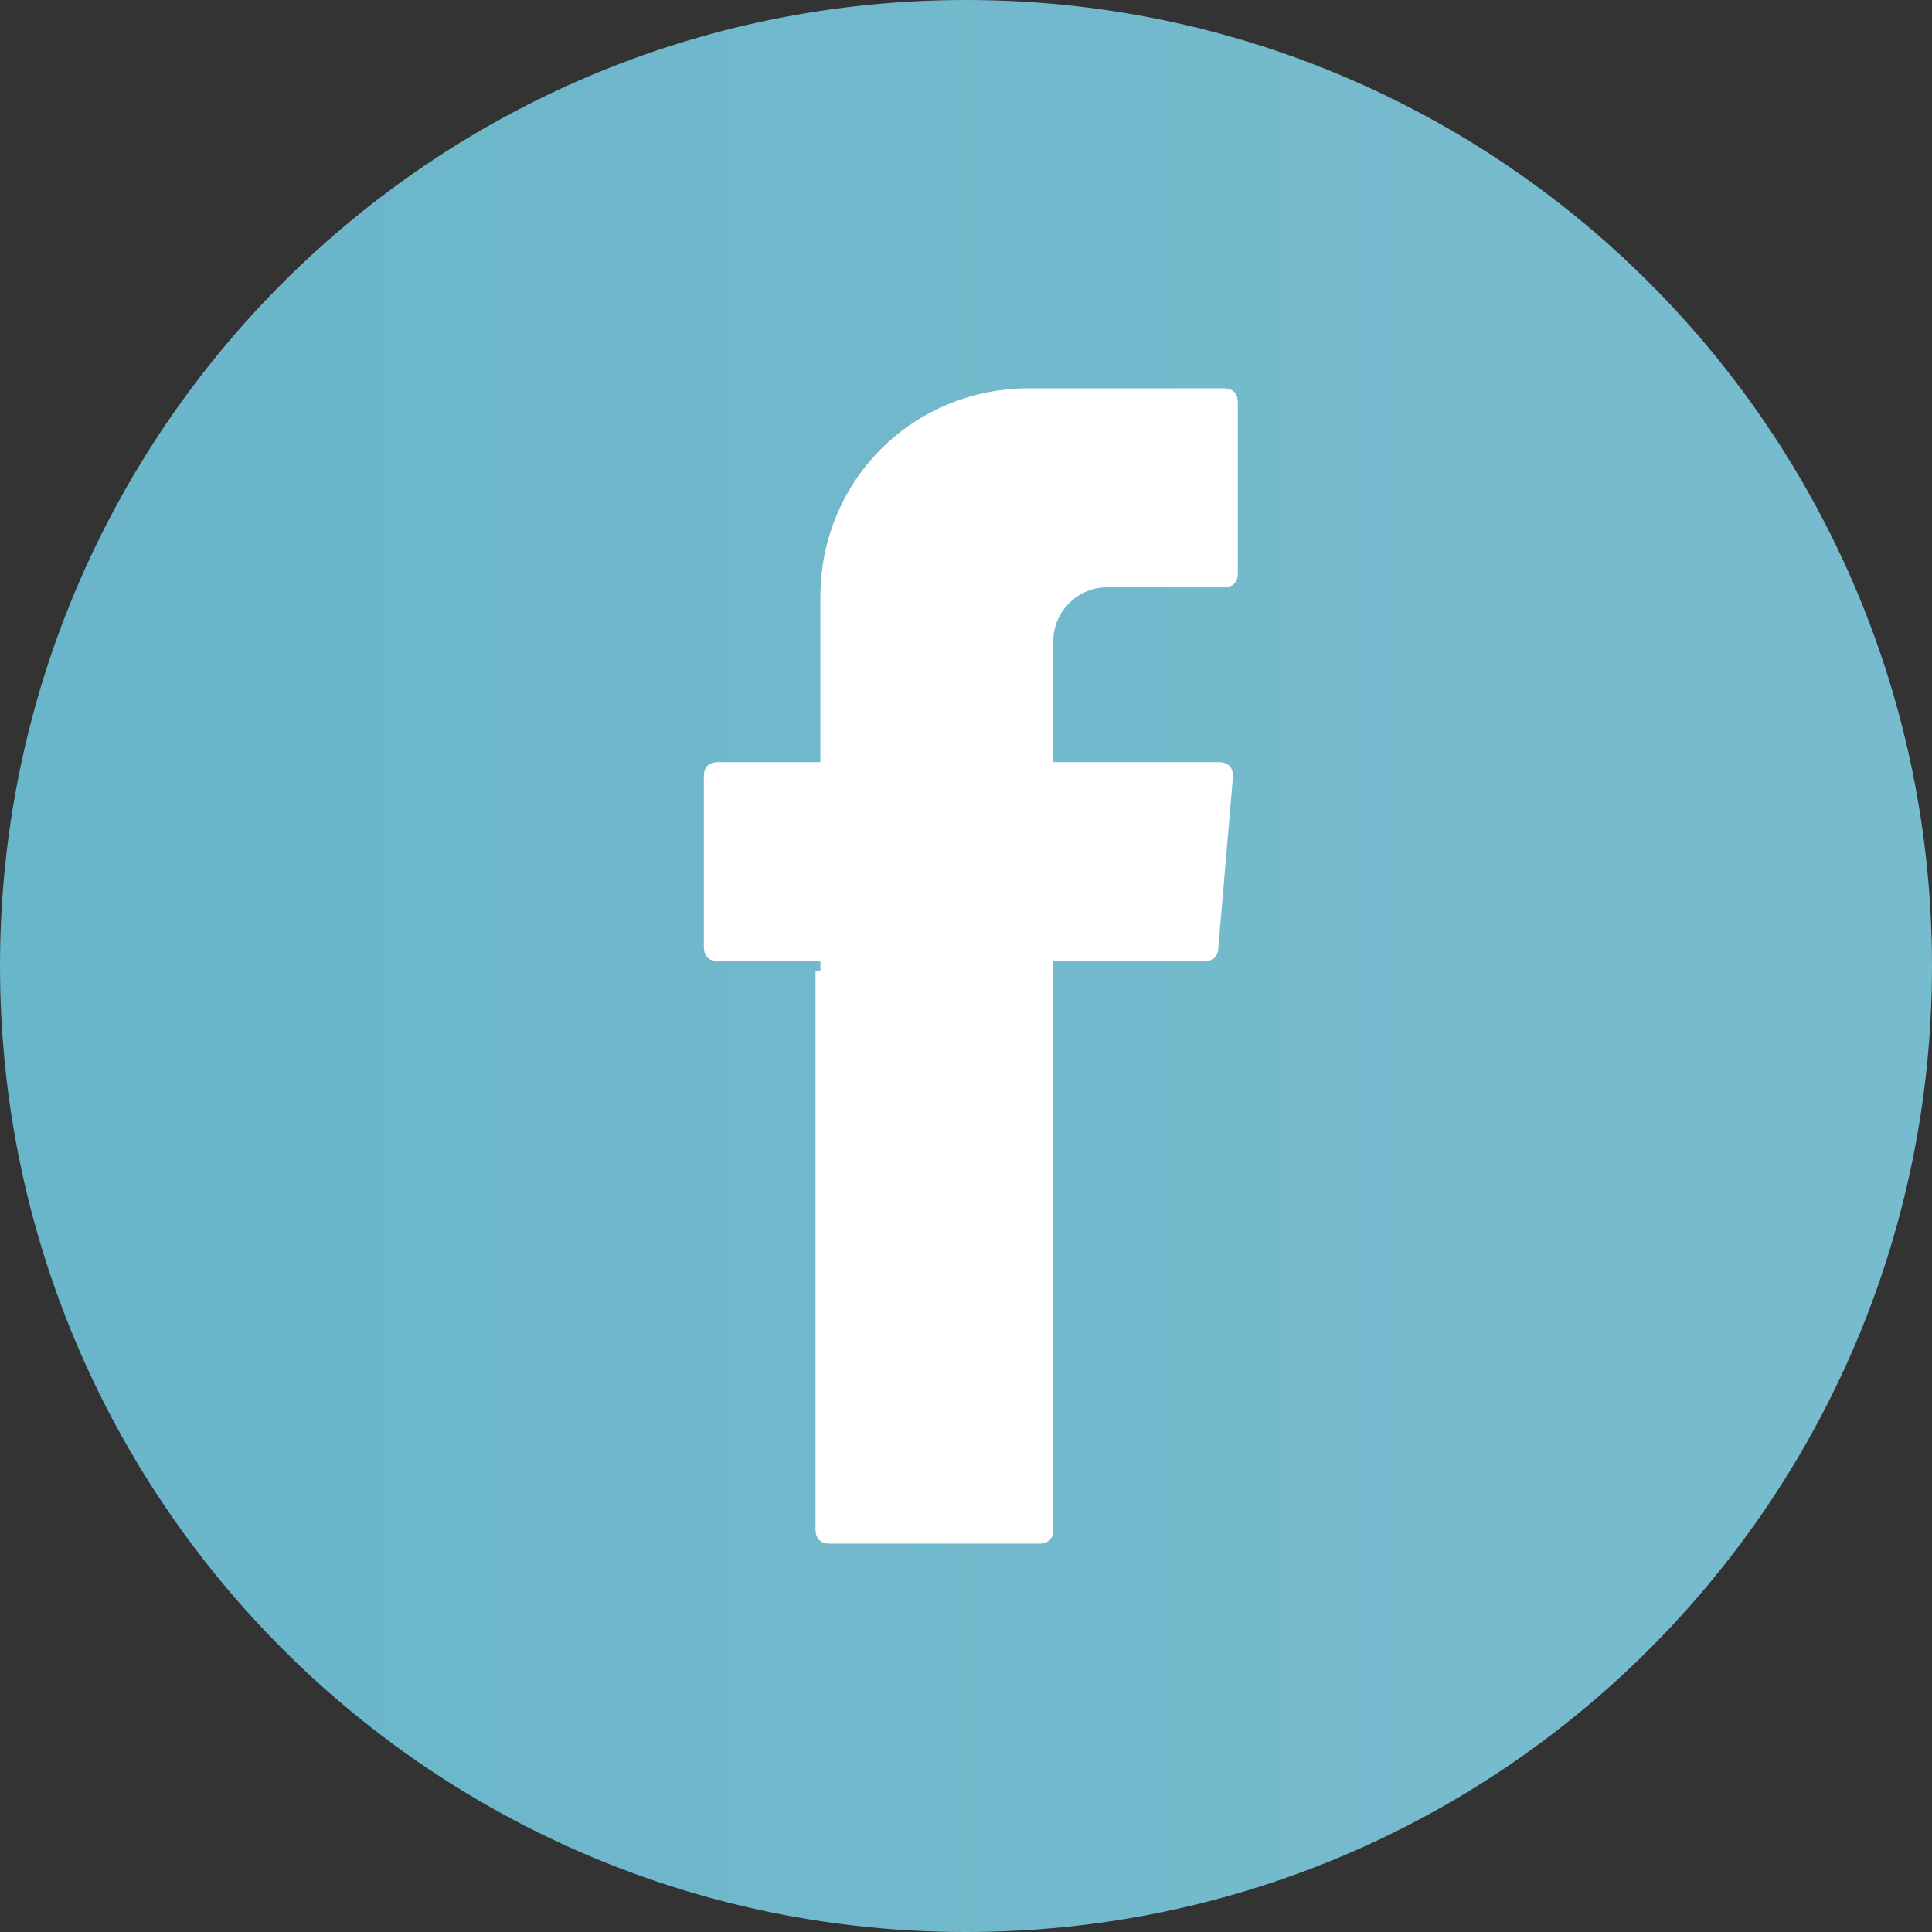 <?xml version="1.0" encoding="utf-8"?>
<!-- Generator: Adobe Illustrator 24.0.3, SVG Export Plug-In . SVG Version: 6.00 Build 0)  -->
<svg version="1.1" id="Layer_1" xmlns="http://www.w3.org/2000/svg" xmlns:xlink="http://www.w3.org/1999/xlink" x="0px" y="0px"
	 viewBox="0 0 39.8 39.8" style="enable-background:new 0 0 39.8 39.8;" xml:space="preserve">
<rect x="0" y="0" width="39.8" height="39.8" fill="#333333" stroke="none"/>
<style type="text/css">
	.st0{fill:url(#SVGID_1_);}
	.st1{fill:url(#SVGID_2_);}
	.st2{fill:url(#SVGID_3_);}
	.st3{fill-rule:evenodd;clip-rule:evenodd;fill:#FFFFFF;}
	.st4{fill:url(#SVGID_4_);}
	.st5{fill:#FFFFFF;}
	.st6{fill:url(#SVGID_5_);}
</style>
<g>
	<g>
		<linearGradient id="SVGID_1_" gradientUnits="userSpaceOnUse" x1="0" y1="19.907" x2="39.814" y2="19.907">
			<stop  offset="0" style="stop-color:#69B5CA"/>
			<stop  offset="0.807" style="stop-color:#77BBCE"/>
		</linearGradient>
		<path class="st0" d="M19.9,39.8C8.9,39.8,0,30.9,0,19.9C0,8.9,8.9,0,19.9,0c11,0,19.9,8.9,19.9,19.9
			C39.8,30.9,30.9,39.8,19.9,39.8z"/>
	</g>
	<g>
		<path class="st3" d="M16.8,20v11.5c0,0.2,0.1,0.3,0.3,0.3h4.3c0.2,0,0.3-0.1,0.3-0.3V19.8h3.1c0.2,0,0.3-0.1,0.3-0.3l0.3-3.5
			c0-0.2-0.1-0.3-0.3-0.3h-3.4v-2.5c0-0.6,0.5-1.1,1.1-1.1h2.4c0.2,0,0.3-0.1,0.3-0.3V8.3c0-0.2-0.1-0.3-0.3-0.3h-4
			c-2.4,0-4.3,1.9-4.3,4.3v3.4h-2.1c-0.2,0-0.3,0.1-0.3,0.3v3.5c0,0.2,0.1,0.3,0.3,0.3h2.1V20z"/>
	</g>
</g>
</svg>
